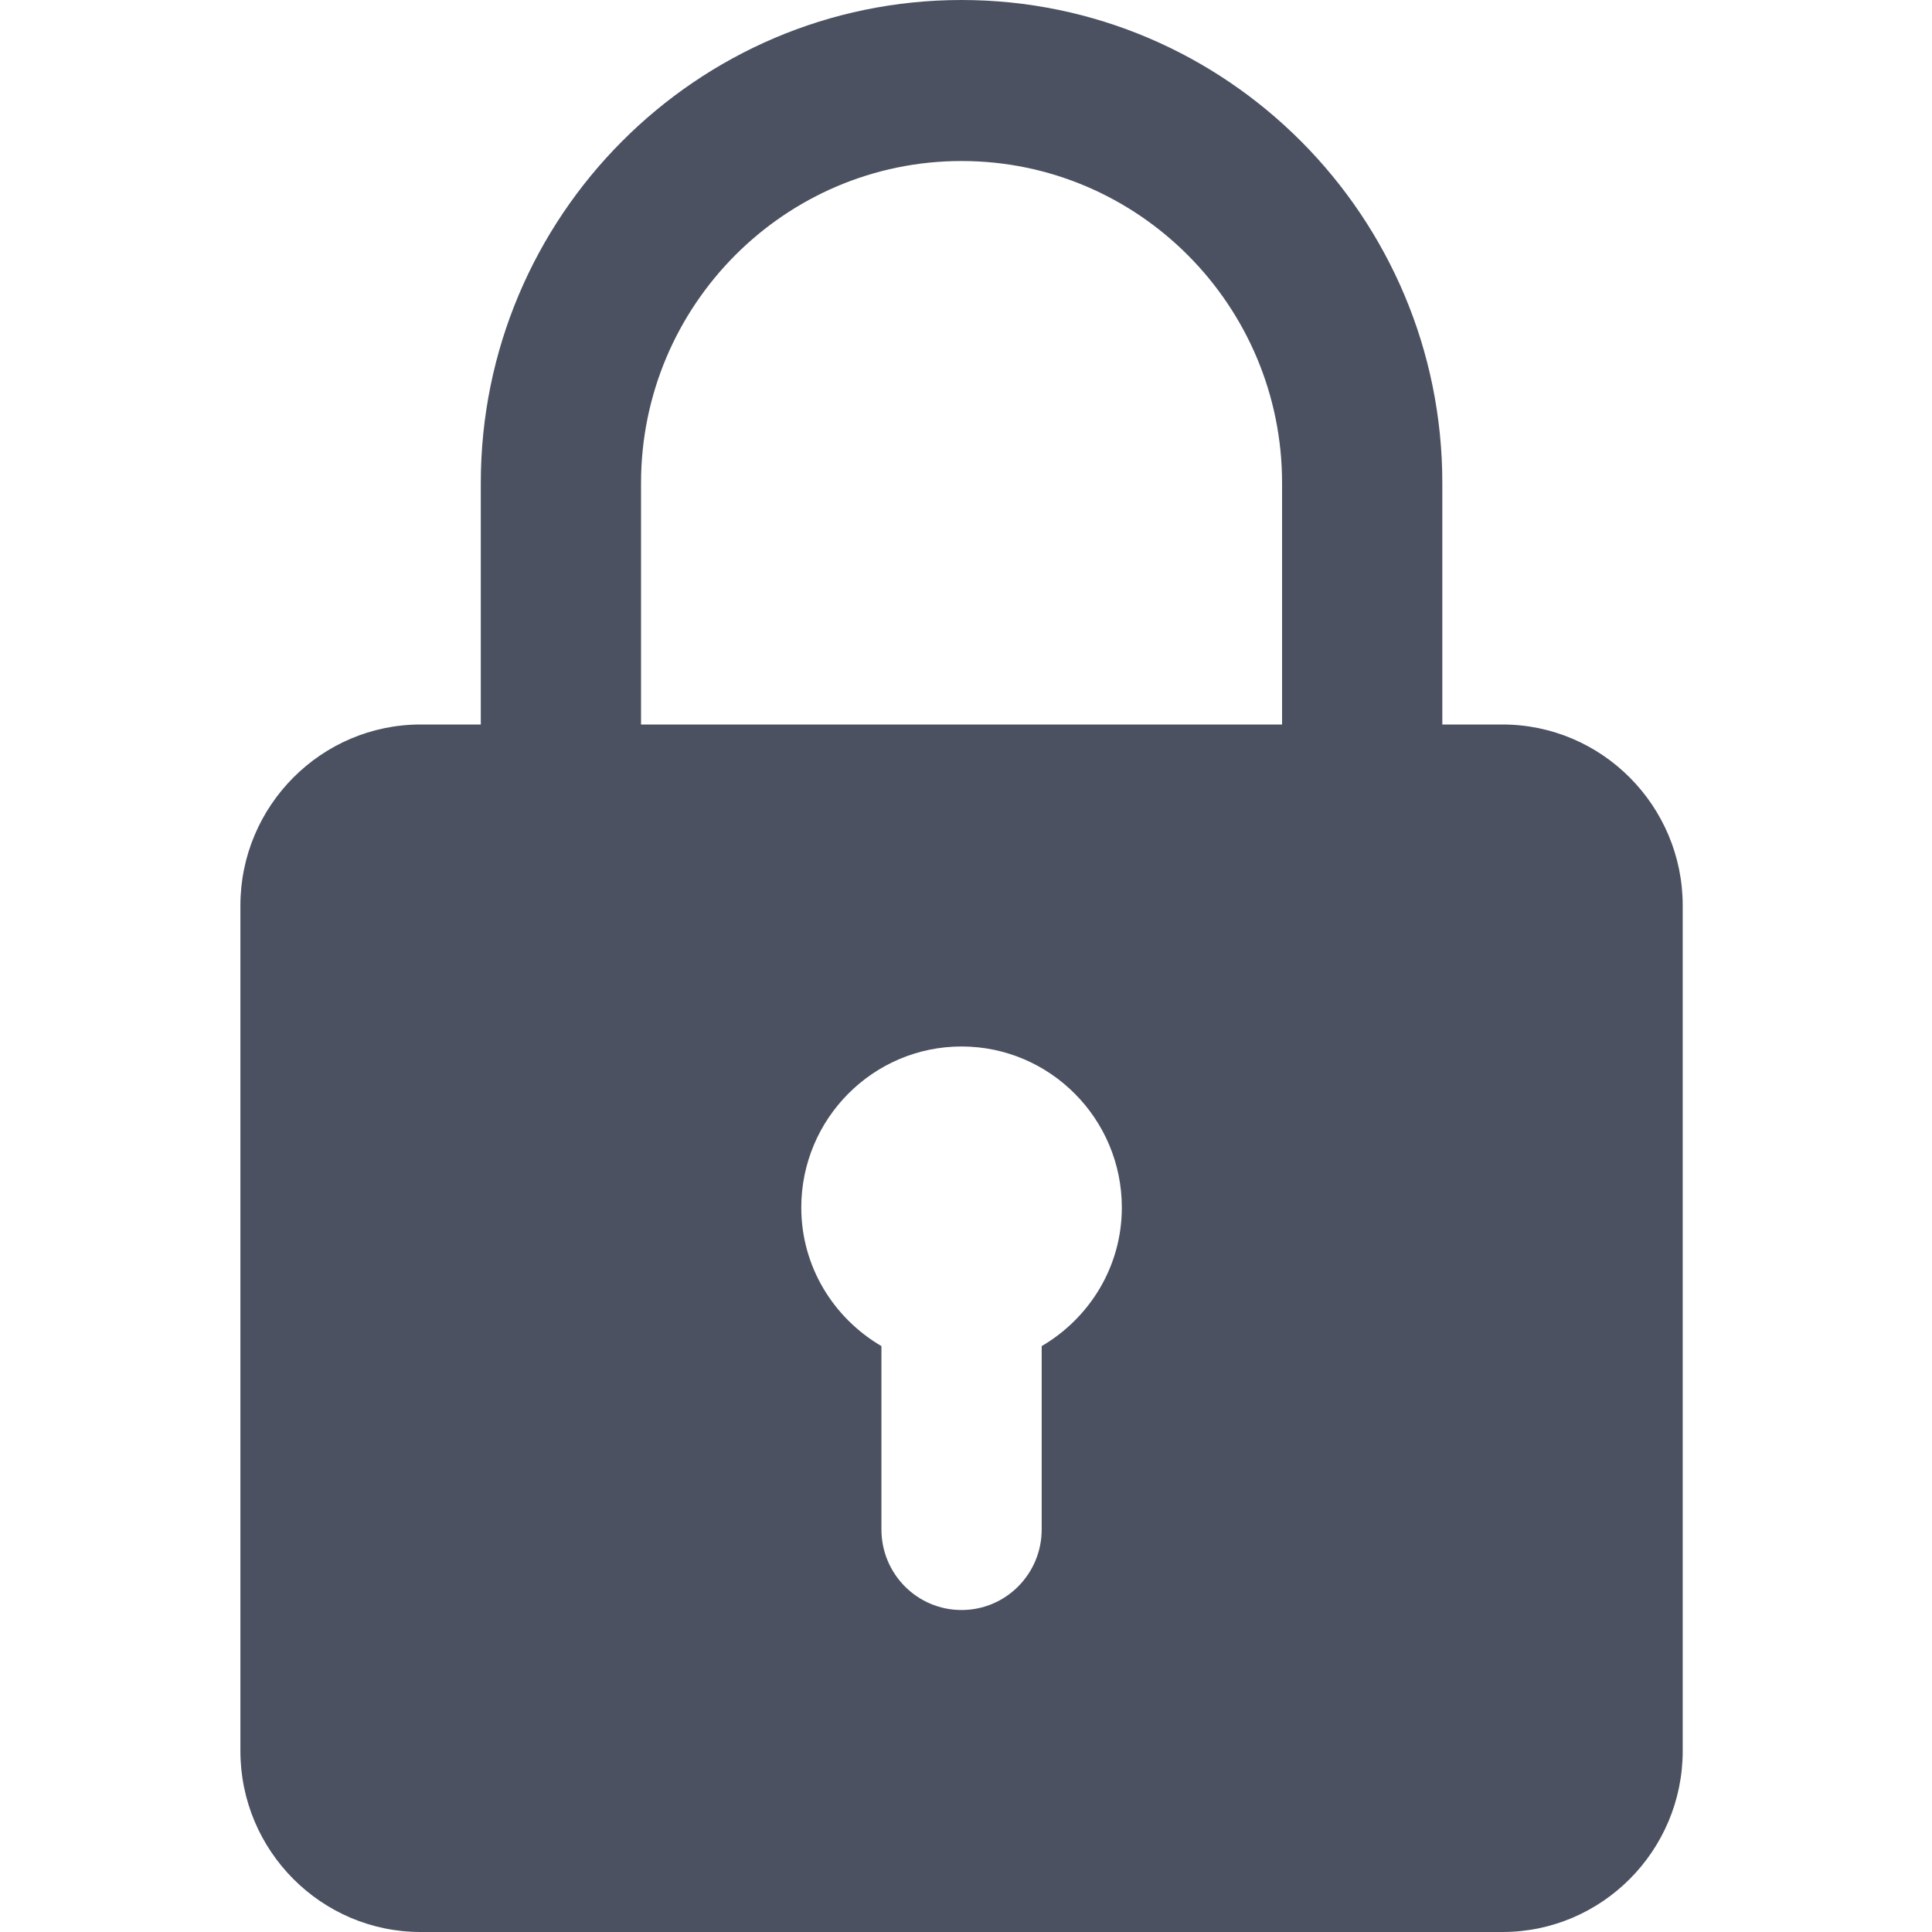 <svg width="35" height="35" viewBox="0 0 35 35" fill="none" xmlns="http://www.w3.org/2000/svg">
<g clip-path="url(#clip0_29_390)">
<path d="M27.218 13.125H26.129V8.75C26.129 3.924 22.223 0 17.419 0C12.616 0 8.71 3.924 8.71 8.75V13.125H7.621C5.821 13.125 4.355 14.597 4.355 16.406V31.719C4.355 33.529 5.821 35 7.621 35H27.218C29.018 35 30.484 33.529 30.484 31.719V16.406C30.484 14.597 29.018 13.125 27.218 13.125ZM11.613 8.75C11.613 5.533 14.217 2.917 17.419 2.917C20.622 2.917 23.226 5.533 23.226 8.75V13.125H11.613V8.75ZM18.871 24.386V27.708C18.871 28.513 18.222 29.167 17.419 29.167C16.616 29.167 15.968 28.513 15.968 27.708V24.386C15.104 23.88 14.516 22.95 14.516 21.875C14.516 20.267 15.818 18.958 17.419 18.958C19.02 18.958 20.323 20.267 20.323 21.875C20.323 22.95 19.735 23.88 18.871 24.386Z" fill="#4B5161"/>
</g>
<defs>
<clipPath id="clip0_29_390">
<rect width="34.839" height="35" fill="white"/>
</clipPath>
</defs>
</svg>
